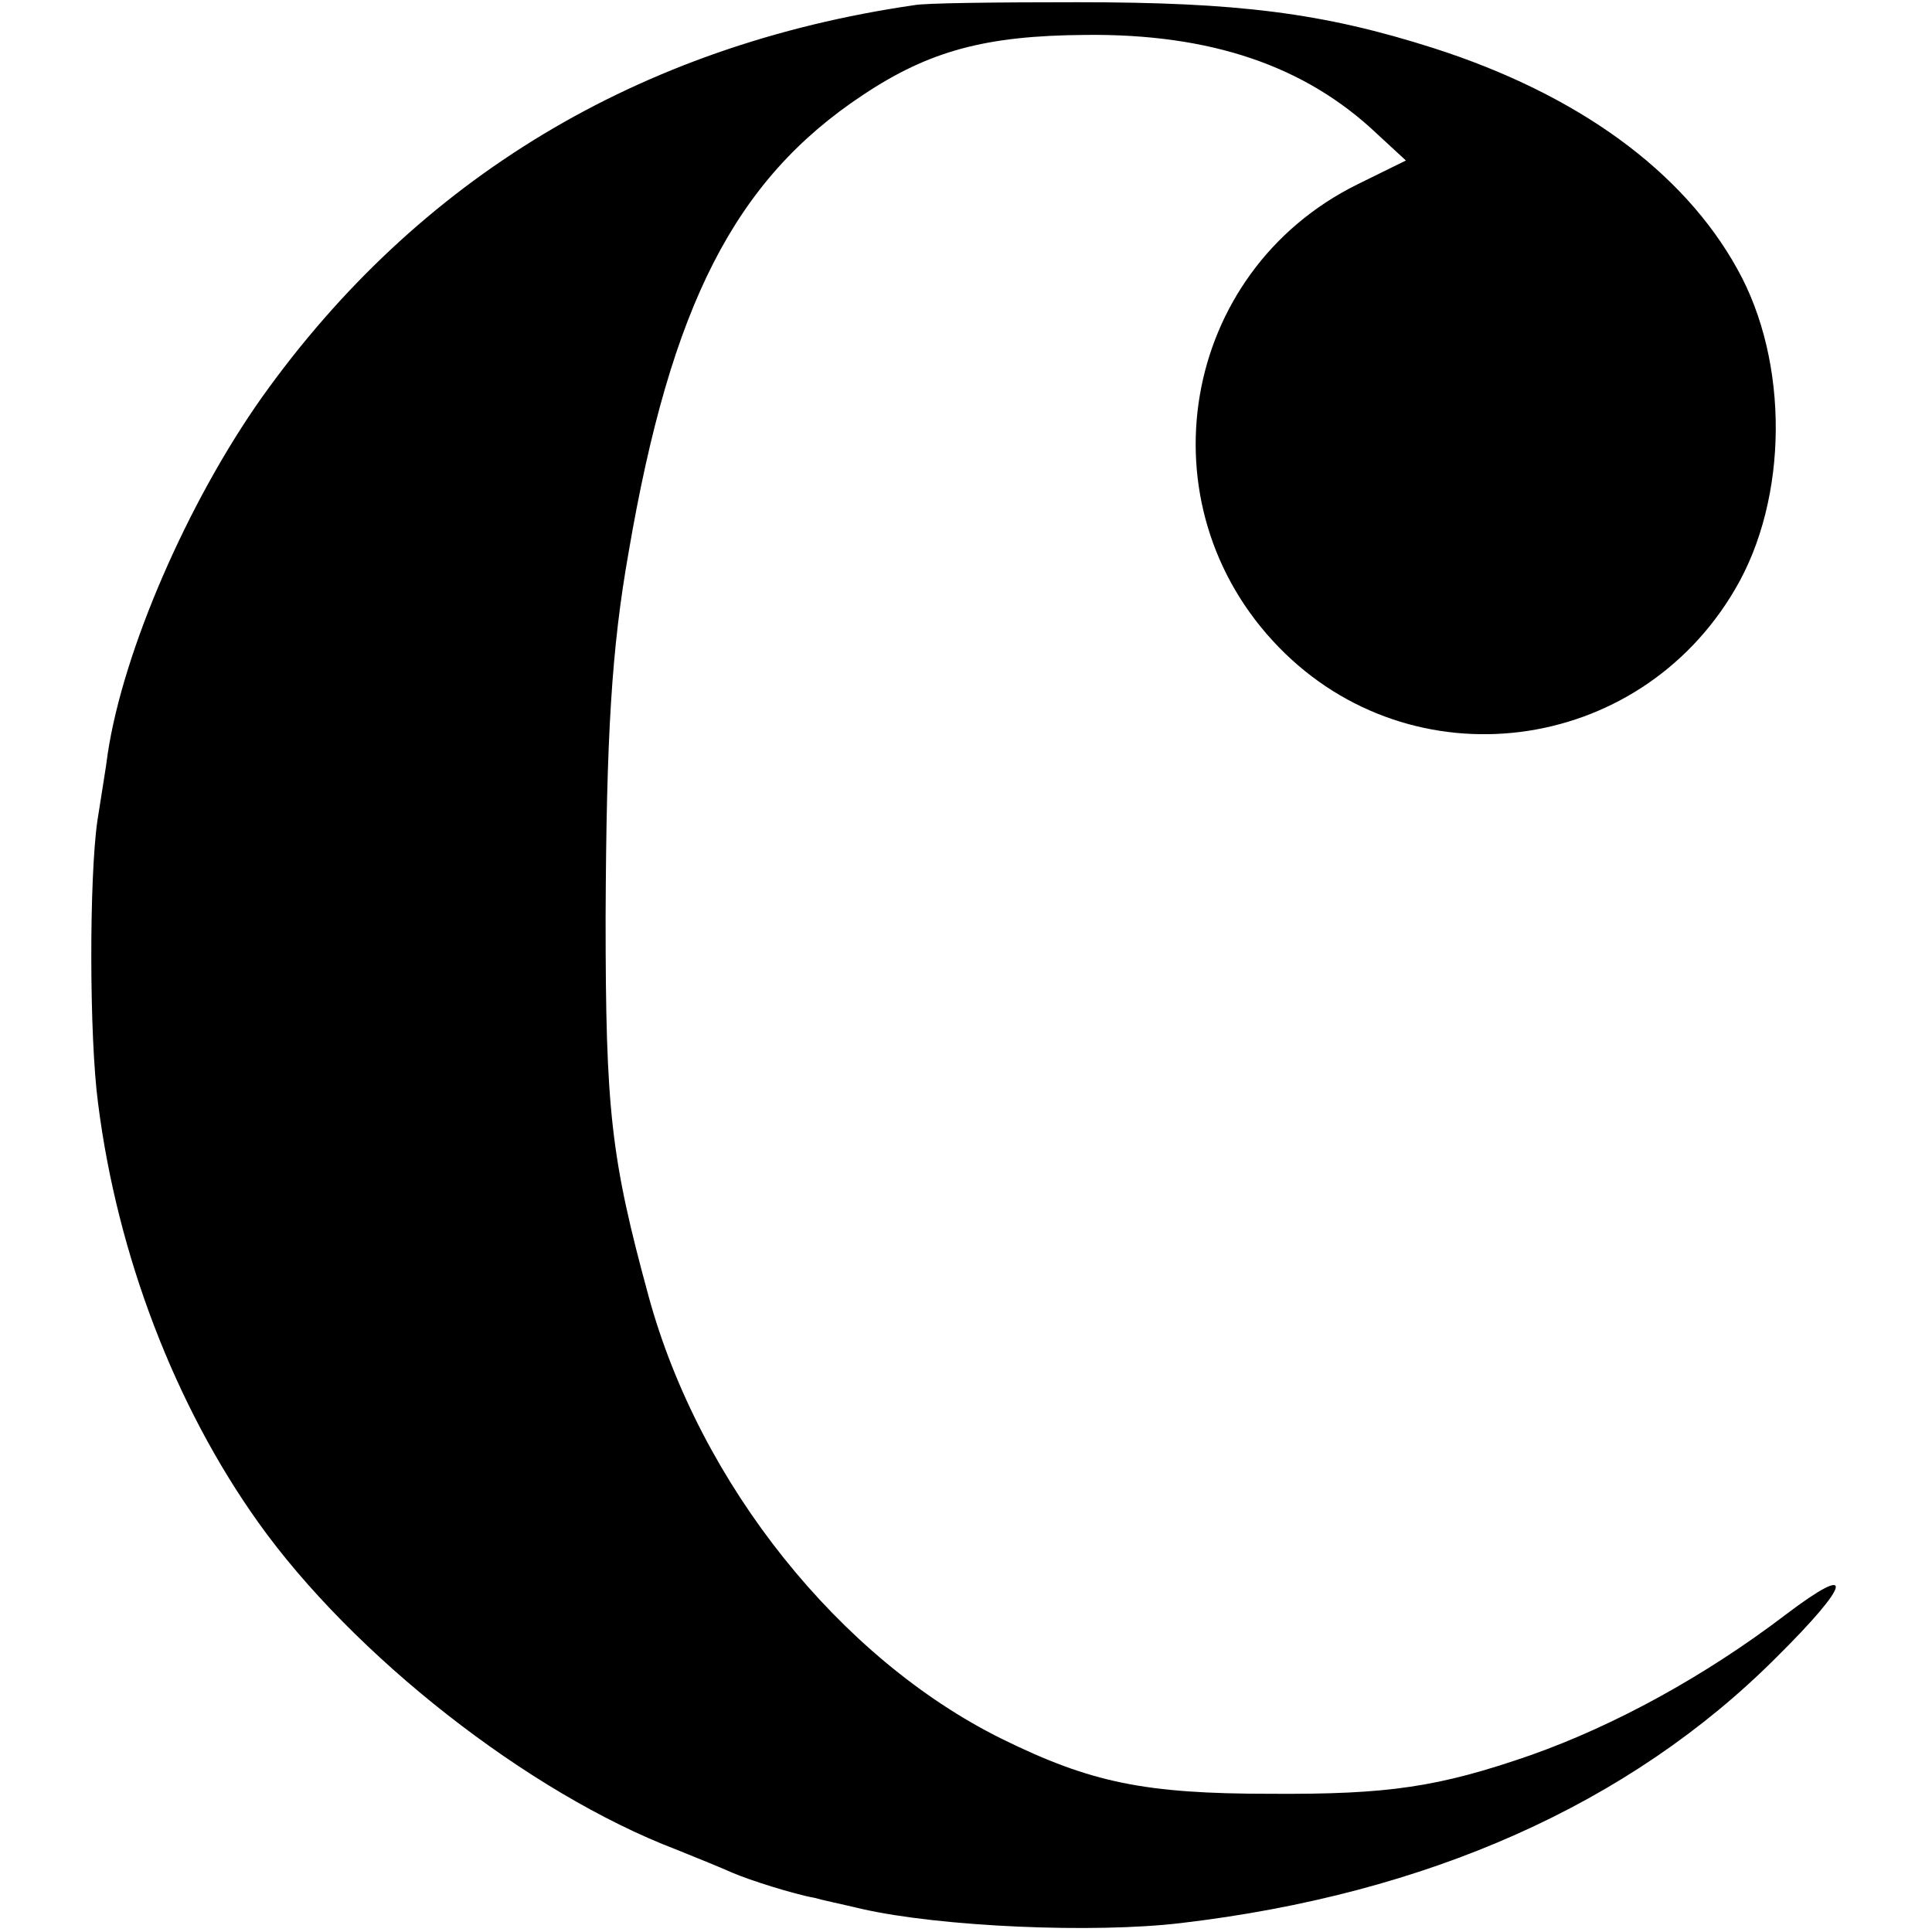 <?xml version="1.0" standalone="no"?>
<!DOCTYPE svg PUBLIC "-//W3C//DTD SVG 20010904//EN"
 "http://www.w3.org/TR/2001/REC-SVG-20010904/DTD/svg10.dtd">
<svg version="1.0" xmlns="http://www.w3.org/2000/svg"
 width="260pt" height="260pt" viewBox="0 0 260 260"
 preserveAspectRatio="xMidYMid meet">
<g transform="translate(0,260) scale(0.1,-0.1)"
fill="#000000" stroke="none">
<path d="M1230 2593 c-371 -54 -668 -234 -877 -527 -100 -141 -187 -341 -208
-480 -2 -17 -9 -58 -14 -91 -11 -77 -11 -290 1 -380 26 -205 104 -407 215
-563 128 -180 364 -365 563 -441 30 -12 64 -26 75 -31 23 -10 83 -29 111 -34
10 -3 39 -9 64 -15 106 -24 311 -33 429 -19 332 39 604 160 801 357 102 101
108 130 13 58 -109 -83 -230 -149 -343 -189 -124 -43 -191 -53 -350 -52 -170
0 -242 15 -362 74 -218 108 -406 343 -475 595 -51 187 -58 250 -58 510 1 245
8 362 31 492 57 333 143 501 315 615 90 60 166 80 299 81 170 2 297 -42 393
-133 l39 -36 -65 -32 c-239 -118 -292 -432 -106 -623 179 -184 483 -146 614
78 72 122 73 306 3 431 -73 132 -215 235 -408 297 -150 48 -265 62 -480 62
-107 0 -206 -1 -220 -4z"/>
</g>
</svg>
